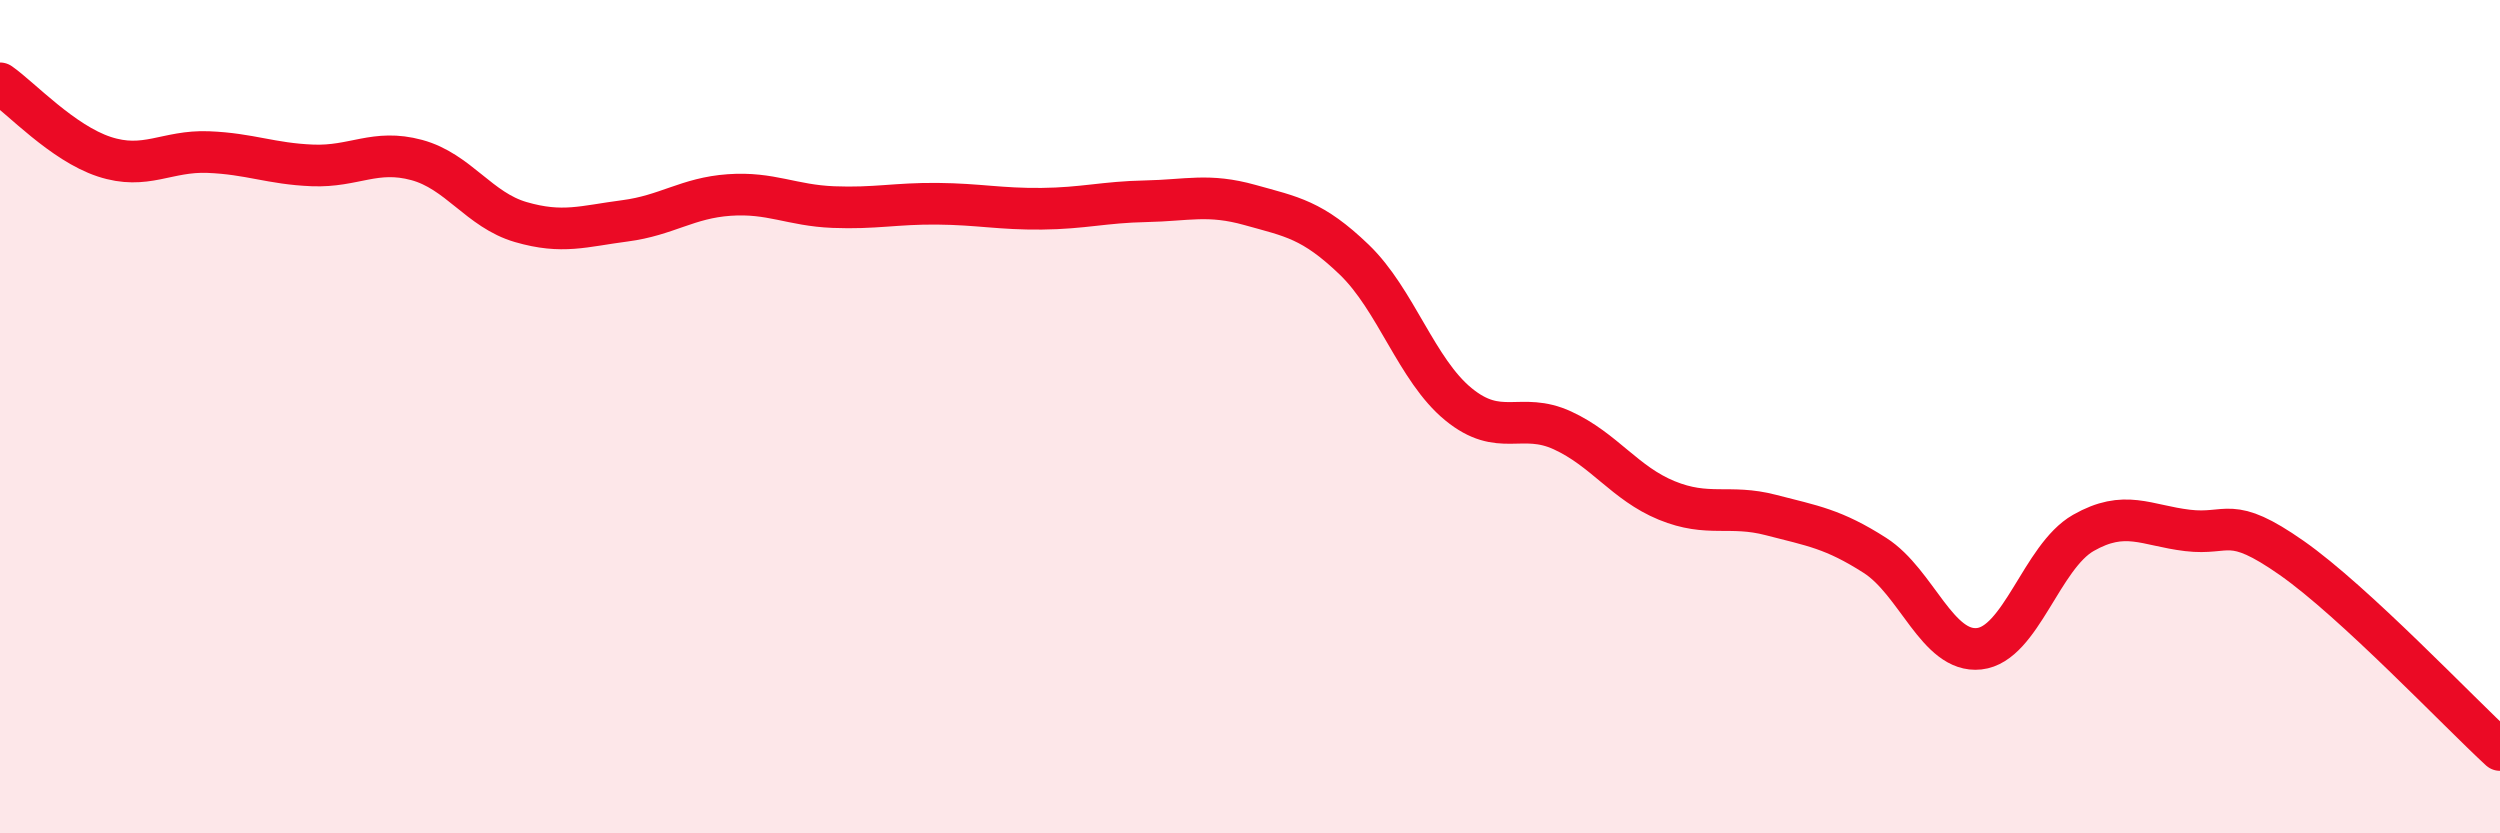 
    <svg width="60" height="20" viewBox="0 0 60 20" xmlns="http://www.w3.org/2000/svg">
      <path
        d="M 0,2 C 0.5,2.35 1.5,3.43 2.5,3.76 C 3.5,4.09 4,3.61 5,3.65 C 6,3.69 6.5,3.93 7.5,3.97 C 8.5,4.01 9,3.57 10,3.84 C 11,4.11 11.5,5.04 12.5,5.33 C 13.5,5.62 14,5.43 15,5.3 C 16,5.17 16.5,4.75 17.5,4.68 C 18.5,4.61 19,4.93 20,4.97 C 21,5.01 21.5,4.88 22.5,4.89 C 23.5,4.9 24,5.02 25,5.01 C 26,5 26.5,4.85 27.5,4.83 C 28.5,4.81 29,4.64 30,4.92 C 31,5.2 31.5,5.27 32.5,6.23 C 33.5,7.19 34,8.88 35,9.7 C 36,10.52 36.5,9.87 37.5,10.33 C 38.5,10.79 39,11.6 40,12.01 C 41,12.42 41.5,12.1 42.5,12.36 C 43.5,12.62 44,12.69 45,13.33 C 46,13.97 46.5,15.68 47.5,15.57 C 48.5,15.46 49,13.36 50,12.79 C 51,12.22 51.5,12.61 52.5,12.73 C 53.5,12.85 53.5,12.34 55,13.39 C 56.5,14.44 59,17.08 60,18L60 20L0 20Z"
        fill="#EB0A25"
        opacity="0.1"
        stroke-linecap="round"
        stroke-linejoin="round"
      />
      <path
        d="M 0,2 C 0.5,2.35 1.5,3.43 2.5,3.76 C 3.5,4.09 4,3.61 5,3.65 C 6,3.69 6.5,3.93 7.5,3.97 C 8.5,4.01 9,3.57 10,3.84 C 11,4.11 11.5,5.04 12.5,5.33 C 13.5,5.62 14,5.43 15,5.3 C 16,5.17 16.5,4.75 17.5,4.68 C 18.5,4.61 19,4.93 20,4.97 C 21,5.01 21.5,4.88 22.5,4.89 C 23.5,4.9 24,5.02 25,5.01 C 26,5 26.5,4.85 27.5,4.83 C 28.5,4.81 29,4.64 30,4.92 C 31,5.2 31.5,5.27 32.5,6.23 C 33.5,7.19 34,8.88 35,9.7 C 36,10.52 36.5,9.87 37.5,10.33 C 38.5,10.79 39,11.6 40,12.01 C 41,12.42 41.5,12.1 42.5,12.36 C 43.5,12.62 44,12.69 45,13.33 C 46,13.97 46.5,15.68 47.5,15.57 C 48.5,15.46 49,13.36 50,12.79 C 51,12.22 51.5,12.61 52.5,12.73 C 53.5,12.85 53.5,12.34 55,13.39 C 56.5,14.44 59,17.08 60,18"
        stroke="#EB0A25"
        stroke-width="1"
        fill="none"
        stroke-linecap="round"
        stroke-linejoin="round"
      />
    </svg>
  